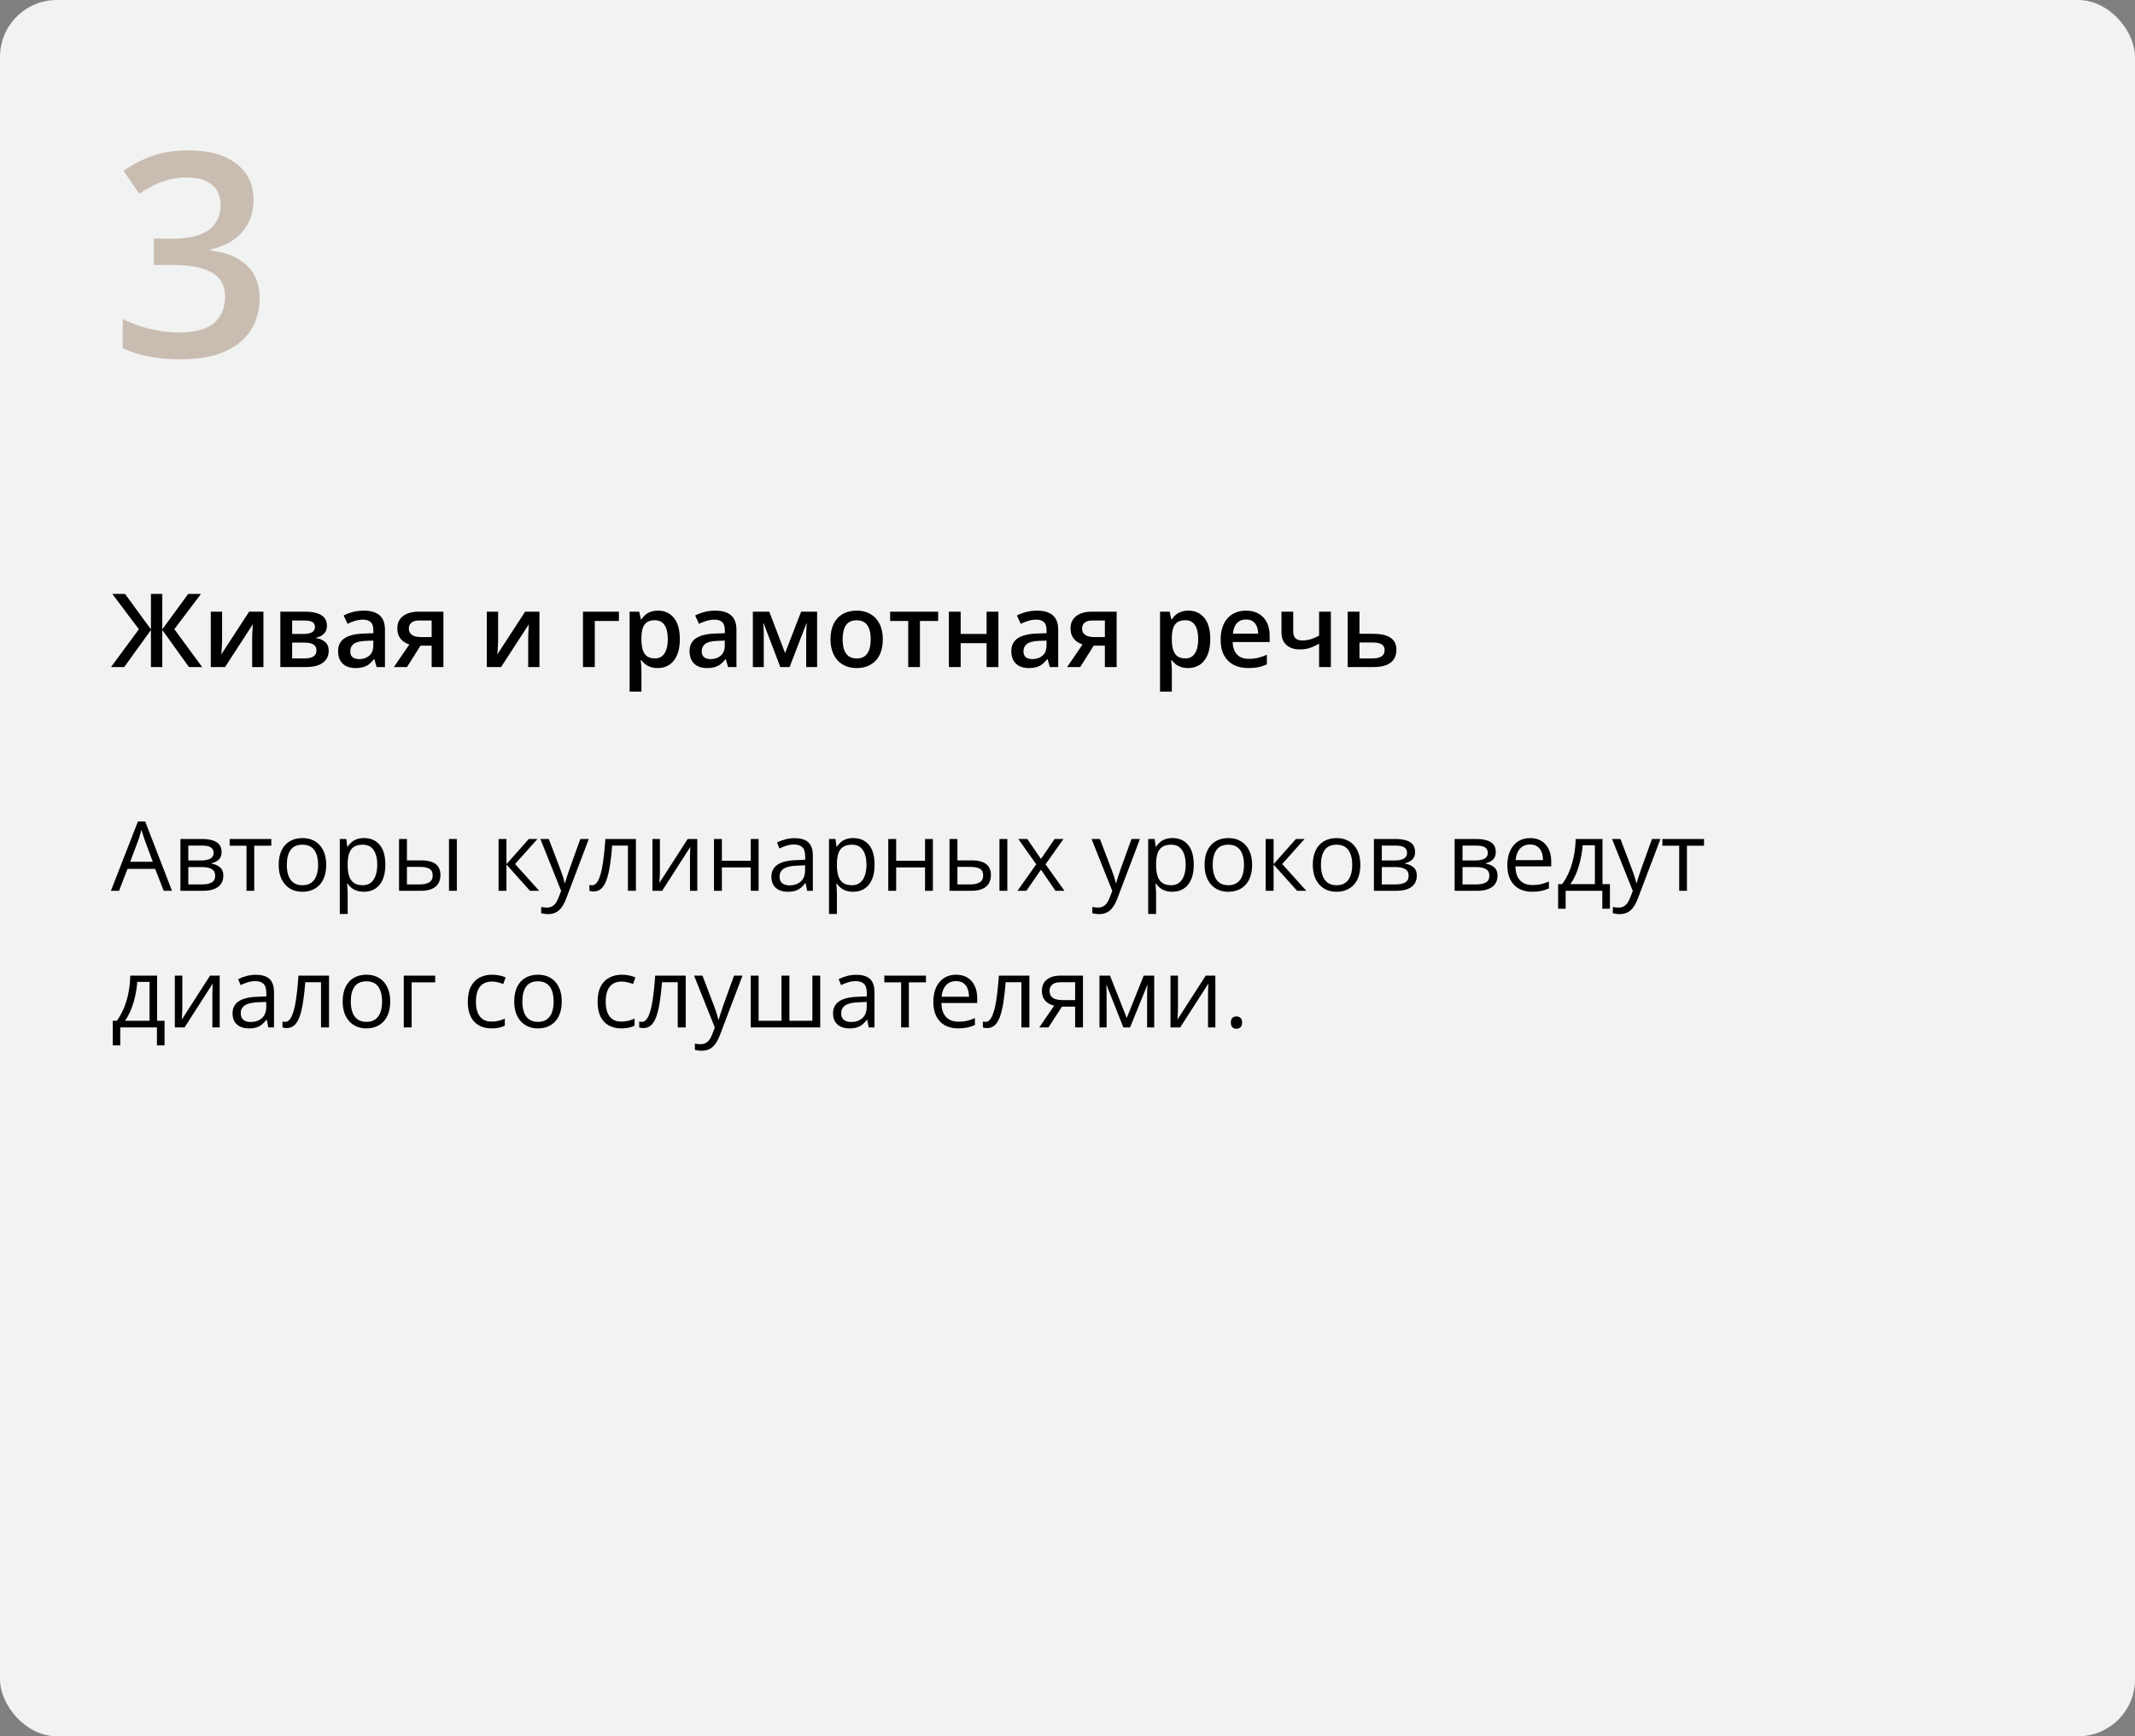<?xml version="1.0" encoding="UTF-8"?> <svg xmlns="http://www.w3.org/2000/svg" width="375" height="305" viewBox="0 0 375 305" fill="none"><rect x="0" y="0" width="375" height="305" fill="#808080" stroke="none"/> <rect width="375" height="305" rx="10" fill="#F1F2F2"></rect> <path d="M28.752 156.482L27.258 152.63H22.394L20.908 156.482H19.48L24.229 144.296H25.498L30.213 156.482H28.752ZM26.835 151.377L25.416 147.55C25.382 147.451 25.327 147.287 25.25 147.061C25.178 146.834 25.103 146.598 25.025 146.355C24.948 146.111 24.884 145.915 24.834 145.766C24.779 145.993 24.718 146.219 24.652 146.446C24.591 146.668 24.53 146.875 24.469 147.069C24.408 147.257 24.356 147.417 24.311 147.55L22.867 151.377H26.835ZM38.921 149.667C38.921 150.237 38.755 150.682 38.423 151.003C38.091 151.319 37.662 151.532 37.136 151.643V151.709C37.706 151.786 38.196 151.991 38.605 152.323C39.02 152.65 39.228 153.151 39.228 153.826C39.228 154.346 39.103 154.805 38.855 155.204C38.605 155.602 38.215 155.915 37.684 156.142C37.153 156.368 36.461 156.482 35.609 156.482H31.691V147.384H35.576C36.229 147.384 36.804 147.459 37.302 147.608C37.806 147.752 38.202 147.99 38.489 148.322C38.777 148.654 38.921 149.103 38.921 149.667ZM37.792 153.826C37.792 153.289 37.587 152.902 37.178 152.664C36.774 152.426 36.184 152.307 35.41 152.307H33.077V155.361H35.443C36.206 155.361 36.788 155.245 37.186 155.013C37.59 154.775 37.792 154.379 37.792 153.826ZM37.518 149.825C37.518 149.393 37.36 149.072 37.045 148.862C36.73 148.646 36.212 148.538 35.493 148.538H33.077V151.153H35.252C35.999 151.153 36.563 151.045 36.945 150.829C37.327 150.613 37.518 150.278 37.518 149.825ZM47.653 148.555H44.657V156.482H43.295V148.555H40.34V147.384H47.653V148.555ZM57.299 151.917C57.299 152.664 57.202 153.33 57.008 153.917C56.815 154.504 56.535 154.999 56.17 155.403C55.805 155.807 55.362 156.117 54.842 156.333C54.327 156.543 53.743 156.648 53.09 156.648C52.482 156.648 51.923 156.543 51.414 156.333C50.91 156.117 50.473 155.807 50.102 155.403C49.737 154.999 49.452 154.504 49.247 153.917C49.048 153.33 48.948 152.664 48.948 151.917C48.948 150.92 49.117 150.074 49.455 149.376C49.792 148.674 50.274 148.14 50.899 147.774C51.53 147.404 52.28 147.218 53.148 147.218C53.978 147.218 54.703 147.404 55.323 147.774C55.949 148.145 56.433 148.682 56.776 149.385C57.124 150.082 57.299 150.926 57.299 151.917ZM50.376 151.917C50.376 152.647 50.473 153.281 50.666 153.817C50.86 154.354 51.159 154.769 51.563 155.062C51.967 155.356 52.487 155.502 53.123 155.502C53.754 155.502 54.272 155.356 54.676 155.062C55.085 154.769 55.387 154.354 55.581 153.817C55.774 153.281 55.871 152.647 55.871 151.917C55.871 151.192 55.774 150.566 55.581 150.041C55.387 149.509 55.088 149.1 54.684 148.812C54.28 148.524 53.757 148.38 53.115 148.38C52.169 148.38 51.474 148.693 51.032 149.318C50.595 149.944 50.376 150.81 50.376 151.917ZM63.956 147.218C65.091 147.218 65.995 147.608 66.67 148.389C67.346 149.169 67.683 150.342 67.683 151.908C67.683 152.943 67.528 153.812 67.218 154.515C66.908 155.217 66.471 155.749 65.907 156.108C65.348 156.468 64.686 156.648 63.923 156.648C63.441 156.648 63.018 156.584 62.653 156.457C62.288 156.33 61.975 156.158 61.715 155.942C61.455 155.727 61.239 155.491 61.067 155.237H60.968C60.984 155.453 61.004 155.713 61.026 156.017C61.053 156.321 61.067 156.587 61.067 156.814V160.549H59.681V147.384H60.818L61.001 148.729H61.067C61.245 148.452 61.46 148.201 61.715 147.974C61.969 147.741 62.279 147.559 62.645 147.426C63.015 147.287 63.453 147.218 63.956 147.218ZM63.715 148.38C63.084 148.38 62.575 148.502 62.188 148.746C61.806 148.989 61.527 149.354 61.35 149.841C61.172 150.323 61.078 150.929 61.067 151.659V151.925C61.067 152.694 61.15 153.344 61.316 153.875C61.488 154.407 61.767 154.811 62.155 155.087C62.548 155.364 63.073 155.502 63.732 155.502C64.296 155.502 64.767 155.35 65.143 155.046C65.519 154.742 65.799 154.318 65.981 153.776C66.17 153.228 66.264 152.6 66.264 151.892C66.264 150.818 66.053 149.966 65.633 149.335C65.218 148.699 64.579 148.38 63.715 148.38ZM70.09 156.482V147.384H71.477V151.136H73.967C74.742 151.136 75.378 151.233 75.876 151.427C76.38 151.62 76.753 151.908 76.997 152.29C77.24 152.672 77.362 153.145 77.362 153.709C77.362 154.274 77.24 154.764 76.997 155.179C76.759 155.594 76.382 155.915 75.868 156.142C75.359 156.368 74.695 156.482 73.876 156.482H70.09ZM71.477 155.361H73.743C74.429 155.361 74.977 155.24 75.386 154.996C75.796 154.753 76.001 154.346 76.001 153.776C76.001 153.217 75.81 152.83 75.428 152.614C75.046 152.392 74.498 152.282 73.784 152.282H71.477V155.361ZM78.864 156.482V147.384H80.242V156.482H78.864ZM92.876 147.384H94.395L90.469 151.775L94.71 156.482H93.092L88.958 151.867V156.482H87.572V147.384H88.958V151.8L92.876 147.384ZM94.918 147.384H96.395L98.404 152.664C98.52 152.973 98.628 153.272 98.728 153.56C98.828 153.842 98.916 154.113 98.994 154.374C99.071 154.634 99.132 154.885 99.176 155.129H99.234C99.312 154.852 99.422 154.49 99.566 154.042C99.71 153.588 99.865 153.126 100.031 152.655L101.932 147.384H103.418L99.459 157.818C99.248 158.377 99.002 158.864 98.72 159.279C98.443 159.694 98.106 160.013 97.707 160.234C97.309 160.461 96.827 160.574 96.263 160.574C96.003 160.574 95.773 160.558 95.574 160.524C95.374 160.497 95.203 160.464 95.059 160.425V159.321C95.181 159.348 95.328 159.373 95.499 159.396C95.676 159.418 95.859 159.429 96.047 159.429C96.39 159.429 96.686 159.362 96.935 159.229C97.19 159.102 97.408 158.914 97.591 158.665C97.773 158.416 97.931 158.12 98.064 157.777L98.562 156.499L94.918 147.384ZM111.694 156.482H110.291V148.538H107.527C107.416 149.971 107.275 151.2 107.104 152.224C106.938 153.242 106.727 154.075 106.473 154.722C106.224 155.364 105.919 155.837 105.56 156.142C105.205 156.44 104.782 156.59 104.29 156.59C104.14 156.59 103.999 156.582 103.866 156.565C103.733 156.548 103.62 156.521 103.526 156.482V155.436C103.598 155.458 103.673 155.475 103.75 155.486C103.833 155.497 103.919 155.502 104.007 155.502C104.256 155.502 104.483 155.4 104.688 155.195C104.898 154.985 105.086 154.67 105.252 154.249C105.424 153.828 105.576 153.297 105.709 152.655C105.842 152.008 105.958 151.247 106.058 150.373C106.163 149.493 106.254 148.497 106.332 147.384H111.694V156.482ZM115.911 147.384V153.104C115.911 153.214 115.908 153.358 115.902 153.535C115.897 153.707 115.889 153.892 115.877 154.091C115.866 154.285 115.855 154.473 115.844 154.656C115.839 154.833 115.83 154.979 115.819 155.096L120.783 147.384H122.477V156.482H121.19V150.904C121.19 150.727 121.193 150.5 121.198 150.223C121.204 149.946 121.212 149.675 121.223 149.41C121.234 149.139 121.243 148.928 121.248 148.779L116.301 156.482H114.599V147.384H115.911ZM126.793 147.384V151.203H131.865V147.384H133.243V156.482H131.865V152.373H126.793V156.482H125.407V147.384H126.793ZM139.568 147.235C140.653 147.235 141.458 147.478 141.983 147.965C142.509 148.452 142.772 149.23 142.772 150.298V156.482H141.768L141.502 155.137H141.436C141.181 155.469 140.915 155.749 140.639 155.976C140.362 156.197 140.041 156.366 139.676 156.482C139.316 156.593 138.873 156.648 138.348 156.648C137.794 156.648 137.302 156.551 136.87 156.357C136.444 156.164 136.106 155.87 135.857 155.478C135.614 155.085 135.492 154.587 135.492 153.983C135.492 153.076 135.852 152.379 136.571 151.892C137.291 151.405 138.386 151.139 139.858 151.095L141.427 151.028V150.472C141.427 149.686 141.258 149.136 140.921 148.82C140.583 148.505 140.107 148.347 139.493 148.347C139.017 148.347 138.563 148.416 138.132 148.555C137.7 148.693 137.291 148.856 136.903 149.044L136.48 147.999C136.889 147.788 137.36 147.608 137.891 147.459C138.422 147.31 138.981 147.235 139.568 147.235ZM141.411 152L140.024 152.058C138.89 152.102 138.09 152.287 137.625 152.614C137.161 152.94 136.928 153.402 136.928 154C136.928 154.52 137.086 154.905 137.401 155.154C137.717 155.403 138.135 155.527 138.655 155.527C139.463 155.527 140.124 155.303 140.639 154.855C141.153 154.407 141.411 153.734 141.411 152.838V152ZM149.886 147.218C151.02 147.218 151.925 147.608 152.6 148.389C153.275 149.169 153.613 150.342 153.613 151.908C153.613 152.943 153.458 153.812 153.148 154.515C152.838 155.217 152.401 155.749 151.836 156.108C151.278 156.468 150.616 156.648 149.853 156.648C149.371 156.648 148.948 156.584 148.583 156.457C148.217 156.33 147.905 156.158 147.645 155.942C147.384 155.727 147.169 155.491 146.997 155.237H146.897C146.914 155.453 146.933 155.713 146.956 156.017C146.983 156.321 146.997 156.587 146.997 156.814V160.549H145.611V147.384H146.748L146.931 148.729H146.997C147.174 148.452 147.39 148.201 147.645 147.974C147.899 147.741 148.209 147.559 148.574 147.426C148.945 147.287 149.382 147.218 149.886 147.218ZM149.645 148.38C149.014 148.38 148.505 148.502 148.118 148.746C147.736 148.989 147.456 149.354 147.279 149.841C147.102 150.323 147.008 150.929 146.997 151.659V151.925C146.997 152.694 147.08 153.344 147.246 153.875C147.418 154.407 147.697 154.811 148.084 155.087C148.477 155.364 149.003 155.502 149.662 155.502C150.226 155.502 150.696 155.35 151.073 155.046C151.449 154.742 151.729 154.318 151.911 153.776C152.099 153.228 152.193 152.6 152.193 151.892C152.193 150.818 151.983 149.966 151.562 149.335C151.147 148.699 150.508 148.38 149.645 148.38ZM157.406 147.384V151.203H162.478V147.384H163.856V156.482H162.478V152.373H157.406V156.482H156.02V147.384H157.406ZM166.778 156.482V147.384H168.164V151.136H170.654C171.429 151.136 172.065 151.233 172.563 151.427C173.067 151.62 173.441 151.908 173.684 152.29C173.928 152.672 174.049 153.145 174.049 153.709C174.049 154.274 173.928 154.764 173.684 155.179C173.446 155.594 173.07 155.915 172.555 156.142C172.046 156.368 171.382 156.482 170.563 156.482H166.778ZM168.164 155.361H170.43C171.116 155.361 171.664 155.24 172.074 154.996C172.483 154.753 172.688 154.346 172.688 153.776C172.688 153.217 172.497 152.83 172.115 152.614C171.733 152.392 171.186 152.282 170.472 152.282H168.164V155.361ZM175.552 156.482V147.384H176.93V156.482H175.552ZM182.01 151.825L178.864 147.384H180.441L182.84 150.887L185.23 147.384H186.791L183.645 151.825L186.965 156.482H185.388L182.84 152.771L180.275 156.482H178.714L182.01 151.825ZM191.722 147.384H193.199L195.208 152.664C195.324 152.973 195.432 153.272 195.532 153.56C195.631 153.842 195.72 154.113 195.797 154.374C195.875 154.634 195.936 154.885 195.98 155.129H196.038C196.116 154.852 196.226 154.49 196.37 154.042C196.514 153.588 196.669 153.126 196.835 152.655L198.736 147.384H200.222L196.262 157.818C196.052 158.377 195.806 158.864 195.523 159.279C195.247 159.694 194.909 160.013 194.511 160.234C194.112 160.461 193.631 160.574 193.066 160.574C192.806 160.574 192.577 160.558 192.377 160.524C192.178 160.497 192.007 160.464 191.863 160.425V159.321C191.985 159.348 192.131 159.373 192.303 159.396C192.48 159.418 192.662 159.429 192.851 159.429C193.194 159.429 193.49 159.362 193.739 159.229C193.993 159.102 194.212 158.914 194.395 158.665C194.577 158.416 194.735 158.12 194.868 157.777L195.366 156.499L191.722 147.384ZM205.949 147.218C207.084 147.218 207.988 147.608 208.664 148.389C209.339 149.169 209.676 150.342 209.676 151.908C209.676 152.943 209.521 153.812 209.211 154.515C208.902 155.217 208.464 155.749 207.9 156.108C207.341 156.468 206.68 156.648 205.916 156.648C205.435 156.648 205.011 156.584 204.646 156.457C204.281 156.33 203.968 156.158 203.708 155.942C203.448 155.727 203.232 155.491 203.061 155.237H202.961C202.978 155.453 202.997 155.713 203.019 156.017C203.047 156.321 203.061 156.587 203.061 156.814V160.549H201.674V147.384H202.812L202.994 148.729H203.061C203.238 148.452 203.453 148.201 203.708 147.974C203.963 147.741 204.272 147.559 204.638 147.426C205.008 147.287 205.446 147.218 205.949 147.218ZM205.708 148.38C205.078 148.38 204.569 148.502 204.181 148.746C203.799 148.989 203.52 149.354 203.343 149.841C203.166 150.323 203.072 150.929 203.061 151.659V151.925C203.061 152.694 203.144 153.344 203.31 153.875C203.481 154.407 203.761 154.811 204.148 155.087C204.541 155.364 205.067 155.502 205.725 155.502C206.29 155.502 206.76 155.35 207.136 155.046C207.513 154.742 207.792 154.318 207.975 153.776C208.163 153.228 208.257 152.6 208.257 151.892C208.257 150.818 208.047 149.966 207.626 149.335C207.211 148.699 206.572 148.38 205.708 148.38ZM219.928 151.917C219.928 152.664 219.831 153.33 219.637 153.917C219.444 154.504 219.164 154.999 218.799 155.403C218.434 155.807 217.991 156.117 217.471 156.333C216.956 156.543 216.372 156.648 215.719 156.648C215.111 156.648 214.552 156.543 214.042 156.333C213.539 156.117 213.102 155.807 212.731 155.403C212.366 154.999 212.081 154.504 211.876 153.917C211.677 153.33 211.577 152.664 211.577 151.917C211.577 150.92 211.746 150.074 212.083 149.376C212.421 148.674 212.903 148.14 213.528 147.774C214.159 147.404 214.909 147.218 215.777 147.218C216.607 147.218 217.332 147.404 217.952 147.774C218.577 148.145 219.062 148.682 219.405 149.385C219.753 150.082 219.928 150.926 219.928 151.917ZM213.005 151.917C213.005 152.647 213.102 153.281 213.295 153.817C213.489 154.354 213.788 154.769 214.192 155.062C214.596 155.356 215.116 155.502 215.752 155.502C216.383 155.502 216.901 155.356 217.305 155.062C217.714 154.769 218.016 154.354 218.209 153.817C218.403 153.281 218.5 152.647 218.5 151.917C218.5 151.192 218.403 150.566 218.209 150.041C218.016 149.509 217.717 149.1 217.313 148.812C216.909 148.524 216.386 148.38 215.744 148.38C214.798 148.38 214.103 148.693 213.661 149.318C213.223 149.944 213.005 150.81 213.005 151.917ZM227.614 147.384H229.133L225.207 151.775L229.449 156.482H227.83L223.696 151.867V156.482H222.31V147.384H223.696V151.8L227.614 147.384ZM238.937 151.917C238.937 152.664 238.84 153.33 238.646 153.917C238.452 154.504 238.173 154.999 237.808 155.403C237.442 155.807 237 156.117 236.479 156.333C235.965 156.543 235.381 156.648 234.728 156.648C234.119 156.648 233.56 156.543 233.051 156.333C232.548 156.117 232.111 155.807 231.74 155.403C231.375 154.999 231.09 154.504 230.885 153.917C230.686 153.33 230.586 152.664 230.586 151.917C230.586 150.92 230.755 150.074 231.092 149.376C231.43 148.674 231.911 148.14 232.537 147.774C233.167 147.404 233.917 147.218 234.786 147.218C235.616 147.218 236.341 147.404 236.961 147.774C237.586 148.145 238.07 148.682 238.414 149.385C238.762 150.082 238.937 150.926 238.937 151.917ZM232.014 151.917C232.014 152.647 232.111 153.281 232.304 153.817C232.498 154.354 232.797 154.769 233.201 155.062C233.605 155.356 234.125 155.502 234.761 155.502C235.392 155.502 235.91 155.356 236.313 155.062C236.723 154.769 237.025 154.354 237.218 153.817C237.412 153.281 237.509 152.647 237.509 151.917C237.509 151.192 237.412 150.566 237.218 150.041C237.025 149.509 236.726 149.1 236.322 148.812C235.918 148.524 235.395 148.38 234.753 148.38C233.807 148.38 233.112 148.693 232.669 149.318C232.232 149.944 232.014 150.81 232.014 151.917ZM248.549 149.667C248.549 150.237 248.383 150.682 248.051 151.003C247.719 151.319 247.29 151.532 246.764 151.643V151.709C247.334 151.786 247.824 151.991 248.233 152.323C248.648 152.65 248.856 153.151 248.856 153.826C248.856 154.346 248.731 154.805 248.482 155.204C248.233 155.602 247.843 155.915 247.312 156.142C246.781 156.368 246.089 156.482 245.237 156.482H241.319V147.384H245.204C245.857 147.384 246.432 147.459 246.93 147.608C247.434 147.752 247.829 147.99 248.117 148.322C248.405 148.654 248.549 149.103 248.549 149.667ZM247.42 153.826C247.42 153.289 247.215 152.902 246.806 152.664C246.402 152.426 245.812 152.307 245.038 152.307H242.705V155.361H245.071C245.834 155.361 246.416 155.245 246.814 155.013C247.218 154.775 247.42 154.379 247.42 153.826ZM247.146 149.825C247.146 149.393 246.988 149.072 246.673 148.862C246.357 148.646 245.84 148.538 245.121 148.538H242.705V151.153H244.88C245.627 151.153 246.191 151.045 246.573 150.829C246.955 150.613 247.146 150.278 247.146 149.825ZM262.727 149.667C262.727 150.237 262.561 150.682 262.229 151.003C261.896 151.319 261.468 151.532 260.942 151.643V151.709C261.512 151.786 262.002 151.991 262.411 152.323C262.826 152.65 263.034 153.151 263.034 153.826C263.034 154.346 262.909 154.805 262.66 155.204C262.411 155.602 262.021 155.915 261.49 156.142C260.958 156.368 260.267 156.482 259.415 156.482H255.497V147.384H259.381C260.034 147.384 260.61 147.459 261.108 147.608C261.611 147.752 262.007 147.99 262.295 148.322C262.583 148.654 262.727 149.103 262.727 149.667ZM261.598 153.826C261.598 153.289 261.393 152.902 260.983 152.664C260.579 152.426 259.99 152.307 259.215 152.307H256.883V155.361H259.249C260.012 155.361 260.593 155.245 260.992 155.013C261.396 154.775 261.598 154.379 261.598 153.826ZM261.324 149.825C261.324 149.393 261.166 149.072 260.851 148.862C260.535 148.646 260.018 148.538 259.298 148.538H256.883V151.153H259.058C259.805 151.153 260.369 151.045 260.751 150.829C261.133 150.613 261.324 150.278 261.324 149.825ZM268.761 147.218C269.536 147.218 270.2 147.39 270.753 147.733C271.307 148.076 271.73 148.557 272.023 149.177C272.317 149.792 272.463 150.511 272.463 151.335V152.19H266.18C266.196 153.258 266.462 154.072 266.977 154.631C267.491 155.19 268.216 155.469 269.151 155.469C269.727 155.469 270.236 155.417 270.679 155.312C271.121 155.206 271.581 155.051 272.057 154.847V156.059C271.597 156.263 271.141 156.413 270.687 156.507C270.239 156.601 269.708 156.648 269.093 156.648C268.219 156.648 267.455 156.471 266.802 156.117C266.155 155.757 265.651 155.231 265.292 154.54C264.932 153.848 264.752 153.001 264.752 152C264.752 151.02 264.915 150.173 265.242 149.459C265.574 148.74 266.039 148.187 266.636 147.799C267.239 147.412 267.948 147.218 268.761 147.218ZM268.745 148.347C268.009 148.347 267.422 148.588 266.985 149.069C266.548 149.551 266.288 150.223 266.205 151.086H271.019C271.014 150.544 270.928 150.068 270.762 149.659C270.601 149.244 270.355 148.923 270.023 148.696C269.691 148.463 269.265 148.347 268.745 148.347ZM281.47 147.384V155.312H282.773V159.628H281.437V156.482H274.995V159.628H273.675V155.312H274.389C274.909 154.592 275.341 153.804 275.684 152.946C276.027 152.088 276.287 151.189 276.464 150.248C276.641 149.302 276.736 148.347 276.747 147.384H281.47ZM280.133 148.48H277.975C277.925 149.288 277.806 150.11 277.618 150.945C277.436 151.781 277.192 152.578 276.888 153.336C276.583 154.089 276.229 154.747 275.825 155.312H280.133V148.48ZM283.146 147.384H284.624L286.633 152.664C286.749 152.973 286.857 153.272 286.957 153.56C287.056 153.842 287.145 154.113 287.222 154.374C287.3 154.634 287.361 154.885 287.405 155.129H287.463C287.54 154.852 287.651 154.49 287.795 154.042C287.939 153.588 288.094 153.126 288.26 152.655L290.161 147.384H291.646L287.687 157.818C287.477 158.377 287.23 158.864 286.948 159.279C286.672 159.694 286.334 160.013 285.936 160.234C285.537 160.461 285.056 160.574 284.491 160.574C284.231 160.574 284.001 160.558 283.802 160.524C283.603 160.497 283.431 160.464 283.288 160.425V159.321C283.409 159.348 283.556 159.373 283.728 159.396C283.905 159.418 284.087 159.429 284.275 159.429C284.618 159.429 284.915 159.362 285.164 159.229C285.418 159.102 285.637 158.914 285.819 158.665C286.002 158.416 286.16 158.12 286.292 157.777L286.791 156.499L283.146 147.384ZM299.3 148.555H296.303V156.482H294.942V148.555H291.987V147.384H299.3V148.555ZM27.599 171.384V179.312H28.902V183.628H27.565V180.482H21.124V183.628H19.804V179.312H20.518C21.038 178.592 21.47 177.804 21.813 176.946C22.156 176.088 22.416 175.189 22.593 174.248C22.77 173.302 22.864 172.347 22.875 171.384H27.599ZM26.262 172.48H24.104C24.054 173.288 23.935 174.11 23.747 174.945C23.564 175.781 23.321 176.578 23.017 177.336C22.712 178.089 22.358 178.747 21.954 179.312H26.262V172.48ZM32.023 171.384V177.104C32.023 177.214 32.02 177.358 32.015 177.535C32.009 177.707 32.001 177.892 31.99 178.091C31.979 178.285 31.968 178.473 31.956 178.656C31.951 178.833 31.943 178.979 31.932 179.096L36.895 171.384H38.589V180.482H37.302V174.904C37.302 174.727 37.305 174.5 37.31 174.223C37.316 173.946 37.324 173.675 37.335 173.41C37.346 173.139 37.355 172.928 37.36 172.779L32.413 180.482H30.711V171.384H32.023ZM44.922 171.235C46.007 171.235 46.812 171.478 47.338 171.965C47.864 172.452 48.127 173.23 48.127 174.298V180.482H47.122L46.856 179.137H46.79C46.535 179.469 46.27 179.749 45.993 179.976C45.717 180.197 45.395 180.366 45.03 180.482C44.671 180.593 44.228 180.648 43.702 180.648C43.149 180.648 42.656 180.551 42.225 180.357C41.798 180.164 41.461 179.87 41.212 179.478C40.968 179.085 40.847 178.587 40.847 177.983C40.847 177.076 41.206 176.379 41.926 175.892C42.645 175.405 43.741 175.139 45.213 175.095L46.782 175.028V174.472C46.782 173.686 46.613 173.136 46.275 172.82C45.938 172.505 45.462 172.347 44.848 172.347C44.372 172.347 43.918 172.416 43.486 172.555C43.055 172.693 42.645 172.856 42.258 173.044L41.834 171.999C42.244 171.788 42.714 171.608 43.246 171.459C43.777 171.31 44.336 171.235 44.922 171.235ZM46.765 176L45.379 176.058C44.245 176.102 43.445 176.287 42.98 176.614C42.515 176.94 42.283 177.402 42.283 178C42.283 178.52 42.44 178.905 42.756 179.154C43.071 179.403 43.489 179.527 44.009 179.527C44.817 179.527 45.478 179.303 45.993 178.855C46.508 178.407 46.765 177.734 46.765 176.838V176ZM57.789 180.482H56.386V172.538H53.622C53.511 173.971 53.37 175.2 53.198 176.224C53.032 177.242 52.822 178.075 52.567 178.722C52.318 179.364 52.014 179.837 51.654 180.142C51.3 180.44 50.877 180.59 50.384 180.59C50.235 180.59 50.094 180.582 49.961 180.565C49.828 180.548 49.715 180.521 49.621 180.482V179.436C49.693 179.458 49.767 179.475 49.845 179.486C49.928 179.497 50.014 179.502 50.102 179.502C50.351 179.502 50.578 179.4 50.783 179.195C50.993 178.985 51.181 178.67 51.347 178.249C51.519 177.828 51.671 177.297 51.804 176.655C51.937 176.008 52.053 175.247 52.152 174.373C52.258 173.493 52.349 172.497 52.426 171.384H57.789V180.482ZM68.538 175.917C68.538 176.664 68.441 177.33 68.248 177.917C68.054 178.504 67.774 178.999 67.409 179.403C67.044 179.807 66.601 180.117 66.081 180.333C65.566 180.543 64.983 180.648 64.33 180.648C63.721 180.648 63.162 180.543 62.653 180.333C62.149 180.117 61.712 179.807 61.341 179.403C60.976 178.999 60.691 178.504 60.486 177.917C60.287 177.33 60.188 176.664 60.188 175.917C60.188 174.92 60.356 174.074 60.694 173.376C61.031 172.674 61.513 172.14 62.138 171.774C62.769 171.404 63.519 171.218 64.388 171.218C65.218 171.218 65.943 171.404 66.562 171.774C67.188 172.145 67.672 172.682 68.015 173.385C68.364 174.082 68.538 174.926 68.538 175.917ZM61.615 175.917C61.615 176.647 61.712 177.281 61.906 177.817C62.099 178.354 62.398 178.769 62.802 179.062C63.206 179.356 63.726 179.502 64.363 179.502C64.994 179.502 65.511 179.356 65.915 179.062C66.325 178.769 66.626 178.354 66.82 177.817C67.013 177.281 67.11 176.647 67.11 175.917C67.11 175.192 67.013 174.566 66.82 174.041C66.626 173.509 66.327 173.1 65.923 172.812C65.519 172.524 64.996 172.38 64.355 172.38C63.408 172.38 62.714 172.693 62.271 173.318C61.834 173.944 61.615 174.81 61.615 175.917ZM76.44 171.384V172.555H72.307V180.482H70.92V171.384H76.44ZM86.318 180.648C85.499 180.648 84.777 180.479 84.152 180.142C83.526 179.804 83.04 179.289 82.691 178.598C82.342 177.906 82.168 177.034 82.168 175.983C82.168 174.882 82.351 173.982 82.716 173.285C83.087 172.582 83.596 172.062 84.243 171.725C84.891 171.387 85.627 171.218 86.451 171.218C86.905 171.218 87.342 171.265 87.763 171.359C88.189 171.448 88.537 171.561 88.809 171.7L88.394 172.854C88.117 172.743 87.796 172.643 87.431 172.555C87.071 172.466 86.733 172.422 86.418 172.422C85.787 172.422 85.261 172.557 84.841 172.829C84.426 173.1 84.113 173.498 83.903 174.024C83.698 174.55 83.596 175.197 83.596 175.966C83.596 176.702 83.695 177.33 83.894 177.851C84.099 178.371 84.401 178.769 84.799 179.046C85.203 179.317 85.707 179.453 86.31 179.453C86.791 179.453 87.226 179.403 87.613 179.303C88.001 179.198 88.352 179.076 88.668 178.938V180.167C88.363 180.321 88.023 180.44 87.647 180.523C87.276 180.606 86.833 180.648 86.318 180.648ZM98.67 175.917C98.67 176.664 98.573 177.33 98.379 177.917C98.186 178.504 97.906 178.999 97.541 179.403C97.176 179.807 96.733 180.117 96.213 180.333C95.698 180.543 95.114 180.648 94.461 180.648C93.853 180.648 93.294 180.543 92.785 180.333C92.281 180.117 91.844 179.807 91.473 179.403C91.108 178.999 90.823 178.504 90.618 177.917C90.419 177.33 90.319 176.664 90.319 175.917C90.319 174.92 90.488 174.074 90.826 173.376C91.163 172.674 91.645 172.14 92.27 171.774C92.901 171.404 93.651 171.218 94.519 171.218C95.35 171.218 96.075 171.404 96.694 171.774C97.32 172.145 97.804 172.682 98.147 173.385C98.496 174.082 98.67 174.926 98.67 175.917ZM91.747 175.917C91.747 176.647 91.844 177.281 92.038 177.817C92.231 178.354 92.53 178.769 92.934 179.062C93.338 179.356 93.858 179.502 94.495 179.502C95.126 179.502 95.643 179.356 96.047 179.062C96.456 178.769 96.758 178.354 96.952 177.817C97.145 177.281 97.242 176.647 97.242 175.917C97.242 175.192 97.145 174.566 96.952 174.041C96.758 173.509 96.459 173.1 96.055 172.812C95.651 172.524 95.128 172.38 94.486 172.38C93.54 172.38 92.846 172.693 92.403 173.318C91.966 173.944 91.747 174.81 91.747 175.917ZM109.112 180.648C108.293 180.648 107.571 180.479 106.946 180.142C106.32 179.804 105.833 179.289 105.485 178.598C105.136 177.906 104.962 177.034 104.962 175.983C104.962 174.882 105.145 173.982 105.51 173.285C105.881 172.582 106.39 172.062 107.037 171.725C107.685 171.387 108.421 171.218 109.245 171.218C109.699 171.218 110.136 171.265 110.557 171.359C110.983 171.448 111.331 171.561 111.603 171.7L111.188 172.854C110.911 172.743 110.59 172.643 110.225 172.555C109.865 172.466 109.527 172.422 109.212 172.422C108.581 172.422 108.055 172.557 107.635 172.829C107.22 173.1 106.907 173.498 106.697 174.024C106.492 174.55 106.39 175.197 106.39 175.966C106.39 176.702 106.489 177.33 106.688 177.851C106.893 178.371 107.195 178.769 107.593 179.046C107.997 179.317 108.501 179.453 109.104 179.453C109.585 179.453 110.02 179.403 110.407 179.303C110.795 179.198 111.146 179.076 111.461 178.938V180.167C111.157 180.321 110.817 180.44 110.44 180.523C110.07 180.606 109.627 180.648 109.112 180.648ZM120.443 180.482H119.04V172.538H116.276C116.165 173.971 116.024 175.2 115.853 176.224C115.687 177.242 115.476 178.075 115.222 178.722C114.973 179.364 114.668 179.837 114.309 180.142C113.954 180.44 113.531 180.59 113.039 180.59C112.889 180.59 112.748 180.582 112.615 180.565C112.482 180.548 112.369 180.521 112.275 180.482V179.436C112.347 179.458 112.422 179.475 112.499 179.486C112.582 179.497 112.668 179.502 112.756 179.502C113.005 179.502 113.232 179.4 113.437 179.195C113.647 178.985 113.835 178.67 114.001 178.249C114.173 177.828 114.325 177.297 114.458 176.655C114.591 176.008 114.707 175.247 114.807 174.373C114.912 173.493 115.003 172.497 115.081 171.384H120.443V180.482ZM121.912 171.384H123.39L125.398 176.664C125.515 176.973 125.623 177.272 125.722 177.56C125.822 177.842 125.91 178.113 125.988 178.374C126.065 178.634 126.126 178.885 126.17 179.129H126.229C126.306 178.852 126.417 178.49 126.561 178.042C126.704 177.588 126.859 177.126 127.025 176.655L128.926 171.384H130.412L126.453 181.818C126.242 182.377 125.996 182.864 125.714 183.279C125.437 183.694 125.1 184.013 124.701 184.234C124.303 184.461 123.821 184.574 123.257 184.574C122.997 184.574 122.767 184.558 122.568 184.524C122.369 184.497 122.197 184.464 122.053 184.425V183.321C122.175 183.348 122.322 183.373 122.493 183.396C122.67 183.418 122.853 183.429 123.041 183.429C123.384 183.429 123.68 183.362 123.929 183.229C124.184 183.102 124.402 182.914 124.585 182.665C124.768 182.416 124.925 182.12 125.058 181.777L125.556 180.499L121.912 171.384ZM144.067 171.384V180.482H131.865V171.384H133.243V179.312H137.269V171.384H138.655V179.312H142.689V171.384H144.067ZM150.392 171.235C151.477 171.235 152.282 171.478 152.808 171.965C153.333 172.452 153.596 173.23 153.596 174.298V180.482H152.592L152.326 179.137H152.26C152.005 179.469 151.74 179.749 151.463 179.976C151.186 180.197 150.865 180.366 150.5 180.482C150.14 180.593 149.698 180.648 149.172 180.648C148.618 180.648 148.126 180.551 147.694 180.357C147.268 180.164 146.931 179.87 146.682 179.478C146.438 179.085 146.316 178.587 146.316 177.983C146.316 177.076 146.676 176.379 147.396 175.892C148.115 175.405 149.211 175.139 150.683 175.095L152.251 175.028V174.472C152.251 173.686 152.083 173.136 151.745 172.82C151.408 172.505 150.932 172.347 150.317 172.347C149.841 172.347 149.388 172.416 148.956 172.555C148.524 172.693 148.115 172.856 147.728 173.044L147.304 171.999C147.714 171.788 148.184 171.608 148.715 171.459C149.247 171.31 149.806 171.235 150.392 171.235ZM152.235 176L150.849 176.058C149.714 176.102 148.915 176.287 148.45 176.614C147.985 176.94 147.752 177.402 147.752 178C147.752 178.52 147.91 178.905 148.226 179.154C148.541 179.403 148.959 179.527 149.479 179.527C150.287 179.527 150.948 179.303 151.463 178.855C151.978 178.407 152.235 177.734 152.235 176.838V176ZM162.636 172.555H159.639V180.482H158.278V172.555H155.323V171.384H162.636V172.555ZM167.94 171.218C168.715 171.218 169.379 171.39 169.932 171.733C170.486 172.076 170.909 172.557 171.202 173.177C171.495 173.792 171.642 174.511 171.642 175.335V176.19H165.358C165.375 177.258 165.641 178.072 166.155 178.631C166.67 179.19 167.395 179.469 168.33 179.469C168.906 179.469 169.415 179.417 169.857 179.312C170.3 179.206 170.759 179.051 171.235 178.847V180.059C170.776 180.263 170.319 180.413 169.866 180.507C169.417 180.601 168.886 180.648 168.272 180.648C167.398 180.648 166.634 180.471 165.981 180.117C165.333 179.757 164.83 179.231 164.47 178.54C164.111 177.848 163.931 177.001 163.931 176C163.931 175.02 164.094 174.173 164.42 173.459C164.752 172.74 165.217 172.187 165.815 171.799C166.418 171.412 167.126 171.218 167.94 171.218ZM167.923 172.347C167.187 172.347 166.601 172.588 166.164 173.069C165.726 173.551 165.466 174.223 165.383 175.086H170.198C170.192 174.544 170.106 174.068 169.94 173.659C169.78 173.244 169.534 172.923 169.202 172.696C168.87 172.463 168.444 172.347 167.923 172.347ZM180.806 180.482H179.403V172.538H176.639C176.528 173.971 176.387 175.2 176.216 176.224C176.05 177.242 175.84 178.075 175.585 178.722C175.336 179.364 175.032 179.837 174.672 180.142C174.318 180.44 173.894 180.59 173.402 180.59C173.252 180.59 173.111 180.582 172.979 180.565C172.846 180.548 172.732 180.521 172.638 180.482V179.436C172.71 179.458 172.785 179.475 172.862 179.486C172.945 179.497 173.031 179.502 173.12 179.502C173.369 179.502 173.596 179.4 173.8 179.195C174.011 178.985 174.199 178.67 174.365 178.249C174.536 177.828 174.688 177.297 174.821 176.655C174.954 176.008 175.07 175.247 175.17 174.373C175.275 173.493 175.366 172.497 175.444 171.384H180.806V180.482ZM184.151 180.482H182.541L185.164 176.647C184.782 176.564 184.428 176.423 184.102 176.224C183.775 176.019 183.509 175.739 183.305 175.385C183.105 175.031 183.006 174.591 183.006 174.065C183.006 173.191 183.296 172.527 183.877 172.073C184.464 171.614 185.236 171.384 186.193 171.384H190.219V180.482H188.841V176.83H186.534L184.151 180.482ZM184.342 174.074C184.342 174.616 184.536 175.02 184.923 175.286C185.311 175.546 185.864 175.676 186.583 175.676H188.841V172.538H186.343C185.634 172.538 185.123 172.682 184.807 172.97C184.497 173.252 184.342 173.62 184.342 174.074ZM202.729 171.384V180.482H201.483V174.555C201.483 174.312 201.489 174.065 201.5 173.816C201.517 173.562 201.536 173.307 201.558 173.053H201.508L198.487 180.482H197.316L194.37 173.053H194.32C194.336 173.307 194.347 173.562 194.353 173.816C194.364 174.065 194.37 174.328 194.37 174.605V180.482H193.116V171.384H194.967L197.906 178.822L200.886 171.384H202.729ZM206.904 171.384V177.104C206.904 177.214 206.901 177.358 206.896 177.535C206.89 177.707 206.882 177.892 206.871 178.091C206.86 178.285 206.848 178.473 206.837 178.656C206.832 178.833 206.824 178.979 206.812 179.096L211.776 171.384H213.47V180.482H212.183V174.904C212.183 174.727 212.186 174.5 212.191 174.223C212.197 173.946 212.205 173.675 212.216 173.41C212.227 173.139 212.236 172.928 212.241 172.779L207.294 180.482H205.592V171.384H206.904ZM216.192 179.619C216.192 179.231 216.286 178.957 216.475 178.797C216.663 178.631 216.892 178.548 217.164 178.548C217.446 178.548 217.684 178.631 217.877 178.797C218.071 178.957 218.168 179.231 218.168 179.619C218.168 180 218.071 180.28 217.877 180.457C217.684 180.629 217.446 180.714 217.164 180.714C216.892 180.714 216.663 180.629 216.475 180.457C216.286 180.28 216.192 180 216.192 179.619Z" fill="black"></path> <path d="M24.394 110.534L19.727 104.329H21.959L26.512 110.552V104.329H28.507V110.552L33.06 104.329H35.301L30.625 110.525L35.512 117.179H33.191L28.507 110.666V117.179H26.512V110.666L21.818 117.179H19.498L24.394 110.534ZM39.01 107.449V112.415C39.01 112.573 39.004 112.775 38.992 113.021C38.986 113.262 38.975 113.514 38.957 113.777C38.94 114.035 38.922 114.272 38.904 114.489C38.887 114.706 38.872 114.867 38.86 114.973L43.756 107.449H46.27V117.179H44.292V112.266C44.292 112.008 44.298 111.709 44.31 111.369C44.327 111.029 44.345 110.701 44.362 110.385C44.386 110.068 44.4 109.828 44.406 109.664L39.528 117.179H37.023V107.449H39.01ZM57.423 109.945C57.423 110.508 57.25 110.968 56.904 111.325C56.565 111.677 56.096 111.908 55.498 112.02V112.09C56.137 112.172 56.67 112.397 57.098 112.767C57.525 113.136 57.739 113.648 57.739 114.305C57.739 114.861 57.599 115.356 57.317 115.79C57.042 116.218 56.602 116.558 55.999 116.81C55.401 117.056 54.619 117.179 53.652 117.179H49.24V107.449H53.635C54.361 107.449 55.009 107.528 55.577 107.687C56.151 107.845 56.602 108.105 56.931 108.469C57.259 108.832 57.423 109.324 57.423 109.945ZM55.586 114.234C55.586 113.754 55.401 113.408 55.032 113.197C54.669 112.986 54.136 112.881 53.433 112.881H51.315V115.658H53.477C54.133 115.658 54.648 115.55 55.023 115.333C55.398 115.11 55.586 114.744 55.586 114.234ZM55.322 110.13C55.322 109.749 55.179 109.468 54.892 109.286C54.605 109.099 54.153 109.005 53.538 109.005H51.315V111.36H53.257C53.937 111.36 54.449 111.264 54.795 111.07C55.147 110.871 55.322 110.558 55.322 110.13ZM63.883 107.265C65.113 107.265 66.042 107.537 66.669 108.082C67.302 108.627 67.618 109.477 67.618 110.631V117.179H66.15L65.755 115.799H65.685C65.409 116.15 65.125 116.44 64.832 116.669C64.539 116.897 64.199 117.067 63.812 117.179C63.432 117.296 62.966 117.354 62.415 117.354C61.835 117.354 61.316 117.249 60.859 117.038C60.402 116.821 60.042 116.493 59.778 116.054C59.515 115.614 59.383 115.058 59.383 114.384C59.383 113.382 59.755 112.629 60.499 112.125C61.249 111.621 62.38 111.343 63.892 111.29L65.579 111.229V110.719C65.579 110.045 65.421 109.564 65.105 109.277C64.794 108.99 64.355 108.847 63.786 108.847C63.3 108.847 62.828 108.917 62.371 109.058C61.914 109.198 61.469 109.371 61.035 109.576L60.367 108.117C60.842 107.865 61.381 107.66 61.984 107.502C62.594 107.344 63.227 107.265 63.883 107.265ZM65.57 112.529L64.314 112.573C63.282 112.608 62.559 112.784 62.143 113.101C61.727 113.417 61.519 113.851 61.519 114.401C61.519 114.882 61.662 115.233 61.949 115.456C62.236 115.673 62.614 115.781 63.083 115.781C63.798 115.781 64.39 115.579 64.858 115.175C65.333 114.765 65.57 114.164 65.57 113.373V112.529ZM71.485 117.179H69.183L71.898 113.206C71.529 113.089 71.184 112.916 70.861 112.688C70.545 112.453 70.287 112.148 70.088 111.773C69.889 111.393 69.789 110.93 69.789 110.385C69.789 109.436 70.129 108.709 70.809 108.205C71.488 107.701 72.376 107.449 73.472 107.449H77.884V117.179H75.818V113.417H73.858L71.485 117.179ZM71.811 110.402C71.811 110.895 71.995 111.27 72.364 111.527C72.733 111.779 73.237 111.905 73.876 111.905H75.818V109.005H73.577C72.962 109.005 72.514 109.14 72.232 109.409C71.951 109.673 71.811 110.004 71.811 110.402ZM87.49 107.449V112.415C87.49 112.573 87.484 112.775 87.473 113.021C87.467 113.262 87.455 113.514 87.438 113.777C87.42 114.035 87.402 114.272 87.385 114.489C87.367 114.706 87.353 114.867 87.341 114.973L92.236 107.449H94.75V117.179H92.772V112.266C92.772 112.008 92.778 111.709 92.79 111.369C92.808 111.029 92.825 110.701 92.843 110.385C92.866 110.068 92.881 109.828 92.887 109.664L88.009 117.179H85.504V107.449H87.49ZM108.707 107.449V109.075H104.471V117.179H102.396V107.449H108.707ZM115.58 107.265C116.734 107.265 117.66 107.687 118.357 108.53C119.061 109.374 119.412 110.628 119.412 112.292C119.412 113.394 119.248 114.322 118.92 115.078C118.598 115.828 118.144 116.396 117.558 116.783C116.978 117.164 116.301 117.354 115.527 117.354C115.035 117.354 114.607 117.29 114.244 117.161C113.881 117.032 113.57 116.865 113.312 116.66C113.055 116.449 112.838 116.221 112.662 115.975H112.539C112.568 116.209 112.595 116.47 112.618 116.757C112.647 117.038 112.662 117.296 112.662 117.53V121.494H110.588V107.449H112.275L112.565 108.794H112.662C112.844 108.519 113.063 108.264 113.321 108.029C113.585 107.795 113.901 107.61 114.271 107.476C114.646 107.335 115.082 107.265 115.58 107.265ZM115.026 108.952C114.458 108.952 114.001 109.066 113.655 109.295C113.315 109.518 113.066 109.854 112.908 110.306C112.756 110.757 112.674 111.322 112.662 112.002V112.292C112.662 113.013 112.735 113.625 112.882 114.129C113.034 114.627 113.283 115.008 113.629 115.271C113.98 115.529 114.455 115.658 115.053 115.658C115.557 115.658 115.973 115.521 116.301 115.245C116.635 114.97 116.884 114.577 117.048 114.067C117.212 113.558 117.294 112.957 117.294 112.266C117.294 111.217 117.106 110.402 116.731 109.822C116.362 109.242 115.794 108.952 115.026 108.952ZM125.617 107.265C126.848 107.265 127.776 107.537 128.403 108.082C129.036 108.627 129.353 109.477 129.353 110.631V117.179H127.885L127.489 115.799H127.419C127.144 116.15 126.859 116.44 126.566 116.669C126.273 116.897 125.934 117.067 125.547 117.179C125.166 117.296 124.7 117.354 124.149 117.354C123.569 117.354 123.051 117.249 122.594 117.038C122.137 116.821 121.776 116.493 121.513 116.054C121.249 115.614 121.117 115.058 121.117 114.384C121.117 113.382 121.489 112.629 122.233 112.125C122.983 111.621 124.114 111.343 125.626 111.29L127.313 111.229V110.719C127.313 110.045 127.155 109.564 126.839 109.277C126.528 108.99 126.089 108.847 125.521 108.847C125.034 108.847 124.562 108.917 124.105 109.058C123.648 109.198 123.203 109.371 122.77 109.576L122.102 108.117C122.576 107.865 123.115 107.66 123.719 107.502C124.328 107.344 124.961 107.265 125.617 107.265ZM127.305 112.529L126.048 112.573C125.017 112.608 124.293 112.784 123.877 113.101C123.461 113.417 123.253 113.851 123.253 114.401C123.253 114.882 123.396 115.233 123.684 115.456C123.971 115.673 124.349 115.781 124.817 115.781C125.532 115.781 126.124 115.579 126.593 115.175C127.067 114.765 127.305 114.164 127.305 113.373V112.529ZM143.521 107.449V117.179H141.604V111.624C141.604 111.261 141.613 110.897 141.631 110.534C141.648 110.171 141.672 109.825 141.701 109.497H141.648L138.687 117.179H137.061L134.125 109.488H134.063C134.093 109.822 134.113 110.168 134.125 110.525C134.143 110.883 134.151 111.27 134.151 111.686V117.179H132.235V107.449H135.118L137.896 114.718L140.717 107.449H143.521ZM155.061 112.292C155.061 113.101 154.955 113.818 154.744 114.445C154.533 115.072 154.226 115.603 153.821 116.036C153.417 116.464 152.931 116.792 152.362 117.021C151.794 117.243 151.152 117.354 150.438 117.354C149.77 117.354 149.157 117.243 148.601 117.021C148.044 116.792 147.561 116.464 147.15 116.036C146.746 115.603 146.433 115.072 146.21 114.445C145.987 113.818 145.876 113.101 145.876 112.292C145.876 111.22 146.061 110.312 146.43 109.567C146.805 108.817 147.338 108.246 148.029 107.854C148.721 107.461 149.544 107.265 150.499 107.265C151.396 107.265 152.187 107.461 152.872 107.854C153.558 108.246 154.094 108.817 154.48 109.567C154.867 110.317 155.061 111.226 155.061 112.292ZM148.003 112.292C148.003 113.001 148.088 113.607 148.258 114.111C148.434 114.615 148.703 115.002 149.066 115.271C149.43 115.535 149.898 115.667 150.473 115.667C151.047 115.667 151.516 115.535 151.879 115.271C152.242 115.002 152.509 114.615 152.679 114.111C152.849 113.607 152.934 113.001 152.934 112.292C152.934 111.583 152.849 110.982 152.679 110.49C152.509 109.992 152.242 109.614 151.879 109.356C151.516 109.093 151.044 108.961 150.464 108.961C149.608 108.961 148.984 109.248 148.592 109.822C148.199 110.396 148.003 111.22 148.003 112.292ZM164.781 109.075H161.582V117.179H159.525V109.075H156.344V107.449H164.781V109.075ZM168.736 107.449V111.36H173.289V107.449H175.363V117.179H173.289V112.978H168.736V117.179H166.662V107.449H168.736ZM182.131 107.265C183.361 107.265 184.29 107.537 184.917 108.082C185.55 108.627 185.866 109.477 185.866 110.631V117.179H184.398L184.003 115.799H183.933C183.657 116.15 183.373 116.44 183.08 116.669C182.787 116.897 182.447 117.067 182.061 117.179C181.68 117.296 181.214 117.354 180.663 117.354C180.083 117.354 179.564 117.249 179.107 117.038C178.65 116.821 178.29 116.493 178.026 116.054C177.763 115.614 177.631 115.058 177.631 114.384C177.631 113.382 178.003 112.629 178.747 112.125C179.497 111.621 180.628 111.343 182.14 111.29L183.827 111.229V110.719C183.827 110.045 183.669 109.564 183.353 109.277C183.042 108.99 182.603 108.847 182.034 108.847C181.548 108.847 181.076 108.917 180.619 109.058C180.162 109.198 179.717 109.371 179.283 109.576L178.615 108.117C179.09 107.865 179.629 107.66 180.232 107.502C180.842 107.344 181.475 107.265 182.131 107.265ZM183.818 112.529L182.562 112.573C181.53 112.608 180.807 112.784 180.391 113.101C179.975 113.417 179.767 113.851 179.767 114.401C179.767 114.882 179.91 115.233 180.197 115.456C180.484 115.673 180.862 115.781 181.331 115.781C182.046 115.781 182.638 115.579 183.106 115.175C183.581 114.765 183.818 114.164 183.818 113.373V112.529ZM189.733 117.179H187.431L190.146 113.206C189.777 113.089 189.432 112.916 189.109 112.688C188.793 112.453 188.535 112.148 188.336 111.773C188.137 111.393 188.037 110.93 188.037 110.385C188.037 109.436 188.377 108.709 189.057 108.205C189.736 107.701 190.624 107.449 191.72 107.449H196.132V117.179H194.066V113.417H192.106L189.733 117.179ZM190.059 110.402C190.059 110.895 190.243 111.27 190.612 111.527C190.981 111.779 191.485 111.905 192.124 111.905H194.066V109.005H191.825C191.21 109.005 190.762 109.14 190.48 109.409C190.199 109.673 190.059 110.004 190.059 110.402ZM208.744 107.265C209.898 107.265 210.824 107.687 211.521 108.53C212.225 109.374 212.576 110.628 212.576 112.292C212.576 113.394 212.412 114.322 212.084 115.078C211.762 115.828 211.308 116.396 210.722 116.783C210.142 117.164 209.465 117.354 208.691 117.354C208.199 117.354 207.771 117.29 207.408 117.161C207.045 117.032 206.734 116.865 206.477 116.66C206.219 116.449 206.002 116.221 205.826 115.975H205.703C205.732 116.209 205.759 116.47 205.782 116.757C205.812 117.038 205.826 117.296 205.826 117.53V121.494H203.752V107.449H205.439L205.729 108.794H205.826C206.008 108.519 206.228 108.264 206.485 108.029C206.749 107.795 207.065 107.61 207.435 107.476C207.81 107.335 208.246 107.265 208.744 107.265ZM208.19 108.952C207.622 108.952 207.165 109.066 206.819 109.295C206.479 109.518 206.23 109.854 206.072 110.306C205.92 110.757 205.838 111.322 205.826 112.002V112.292C205.826 113.013 205.899 113.625 206.046 114.129C206.198 114.627 206.447 115.008 206.793 115.271C207.145 115.529 207.619 115.658 208.217 115.658C208.721 115.658 209.137 115.521 209.465 115.245C209.799 114.97 210.048 114.577 210.212 114.067C210.376 113.558 210.458 112.957 210.458 112.266C210.458 111.217 210.271 110.402 209.896 109.822C209.526 109.242 208.958 108.952 208.19 108.952ZM218.843 107.265C219.71 107.265 220.454 107.443 221.075 107.801C221.696 108.158 222.174 108.665 222.508 109.321C222.842 109.978 223.009 110.763 223.009 111.677V112.784H216.514C216.537 113.728 216.789 114.454 217.27 114.964C217.756 115.474 218.436 115.729 219.309 115.729C219.93 115.729 220.486 115.67 220.979 115.553C221.477 115.43 221.989 115.251 222.517 115.017V116.695C222.03 116.924 221.535 117.091 221.031 117.196C220.527 117.302 219.924 117.354 219.221 117.354C218.266 117.354 217.425 117.17 216.698 116.801C215.978 116.426 215.412 115.869 215.002 115.131C214.598 114.393 214.396 113.476 214.396 112.38C214.396 111.29 214.58 110.364 214.949 109.603C215.318 108.841 215.837 108.261 216.505 107.862C217.173 107.464 217.952 107.265 218.843 107.265ZM218.843 108.82C218.192 108.82 217.665 109.031 217.261 109.453C216.862 109.875 216.628 110.493 216.558 111.308H220.987C220.981 110.821 220.899 110.391 220.741 110.016C220.589 109.641 220.354 109.348 220.038 109.137C219.728 108.926 219.329 108.82 218.843 108.82ZM227.148 107.449V110.974C227.148 111.489 227.283 111.873 227.553 112.125C227.822 112.377 228.209 112.503 228.713 112.503C229.275 112.503 229.791 112.427 230.26 112.274C230.734 112.122 231.212 111.917 231.692 111.659V107.449H233.758V117.179H231.692V113.065C231.206 113.353 230.699 113.593 230.172 113.786C229.645 113.979 229.026 114.076 228.317 114.076C227.31 114.076 226.519 113.815 225.944 113.294C225.37 112.772 225.083 112.028 225.083 111.062V107.449H227.148ZM238.785 111.334H241.202C242.116 111.334 242.872 111.439 243.47 111.65C244.073 111.855 244.524 112.166 244.823 112.582C245.122 112.998 245.271 113.52 245.271 114.146C245.271 114.762 245.131 115.298 244.85 115.755C244.568 116.206 244.129 116.558 243.531 116.81C242.939 117.056 242.166 117.179 241.211 117.179H236.711V107.449H238.785V111.334ZM243.197 114.199C243.197 113.713 243.016 113.37 242.652 113.171C242.289 112.966 241.771 112.863 241.097 112.863H238.785V115.658H241.114C241.729 115.658 242.23 115.547 242.617 115.324C243.004 115.096 243.197 114.721 243.197 114.199Z" fill="black"></path> <path d="M44.529 35.086C44.529 36.697 44.204 38.097 43.553 39.285C42.902 40.473 42.007 41.45 40.867 42.215C39.744 42.964 38.442 43.501 36.961 43.826V43.997C39.809 44.355 41.958 45.25 43.406 46.683C44.871 48.115 45.603 50.011 45.603 52.371C45.603 54.438 45.107 56.285 44.114 57.913C43.121 59.524 41.6 60.794 39.549 61.722C37.498 62.649 34.861 63.113 31.639 63.113C29.702 63.113 27.903 62.959 26.243 62.649C24.599 62.34 23.037 61.844 21.556 61.16V56.058C23.069 56.806 24.681 57.384 26.39 57.791C28.099 58.198 29.718 58.401 31.248 58.401C34.227 58.401 36.351 57.848 37.62 56.741C38.89 55.618 39.524 54.072 39.524 52.102C39.524 50.833 39.191 49.791 38.523 48.977C37.872 48.164 36.855 47.553 35.472 47.147C34.105 46.74 32.339 46.536 30.174 46.536H27.024V41.922H30.198C32.265 41.922 33.925 41.678 35.179 41.19C36.432 40.685 37.335 39.993 37.889 39.114C38.458 38.235 38.743 37.21 38.743 36.038C38.743 34.508 38.247 33.32 37.254 32.474C36.261 31.611 34.788 31.18 32.835 31.18C31.631 31.18 30.532 31.318 29.539 31.595C28.562 31.871 27.659 32.221 26.829 32.645C25.999 33.068 25.21 33.523 24.461 34.012L21.702 30.032C23.053 29.023 24.664 28.169 26.536 27.469C28.408 26.769 30.589 26.419 33.079 26.419C36.741 26.419 39.565 27.208 41.551 28.787C43.536 30.35 44.529 32.449 44.529 35.086Z" fill="#C9BCB1"></path> </svg> 